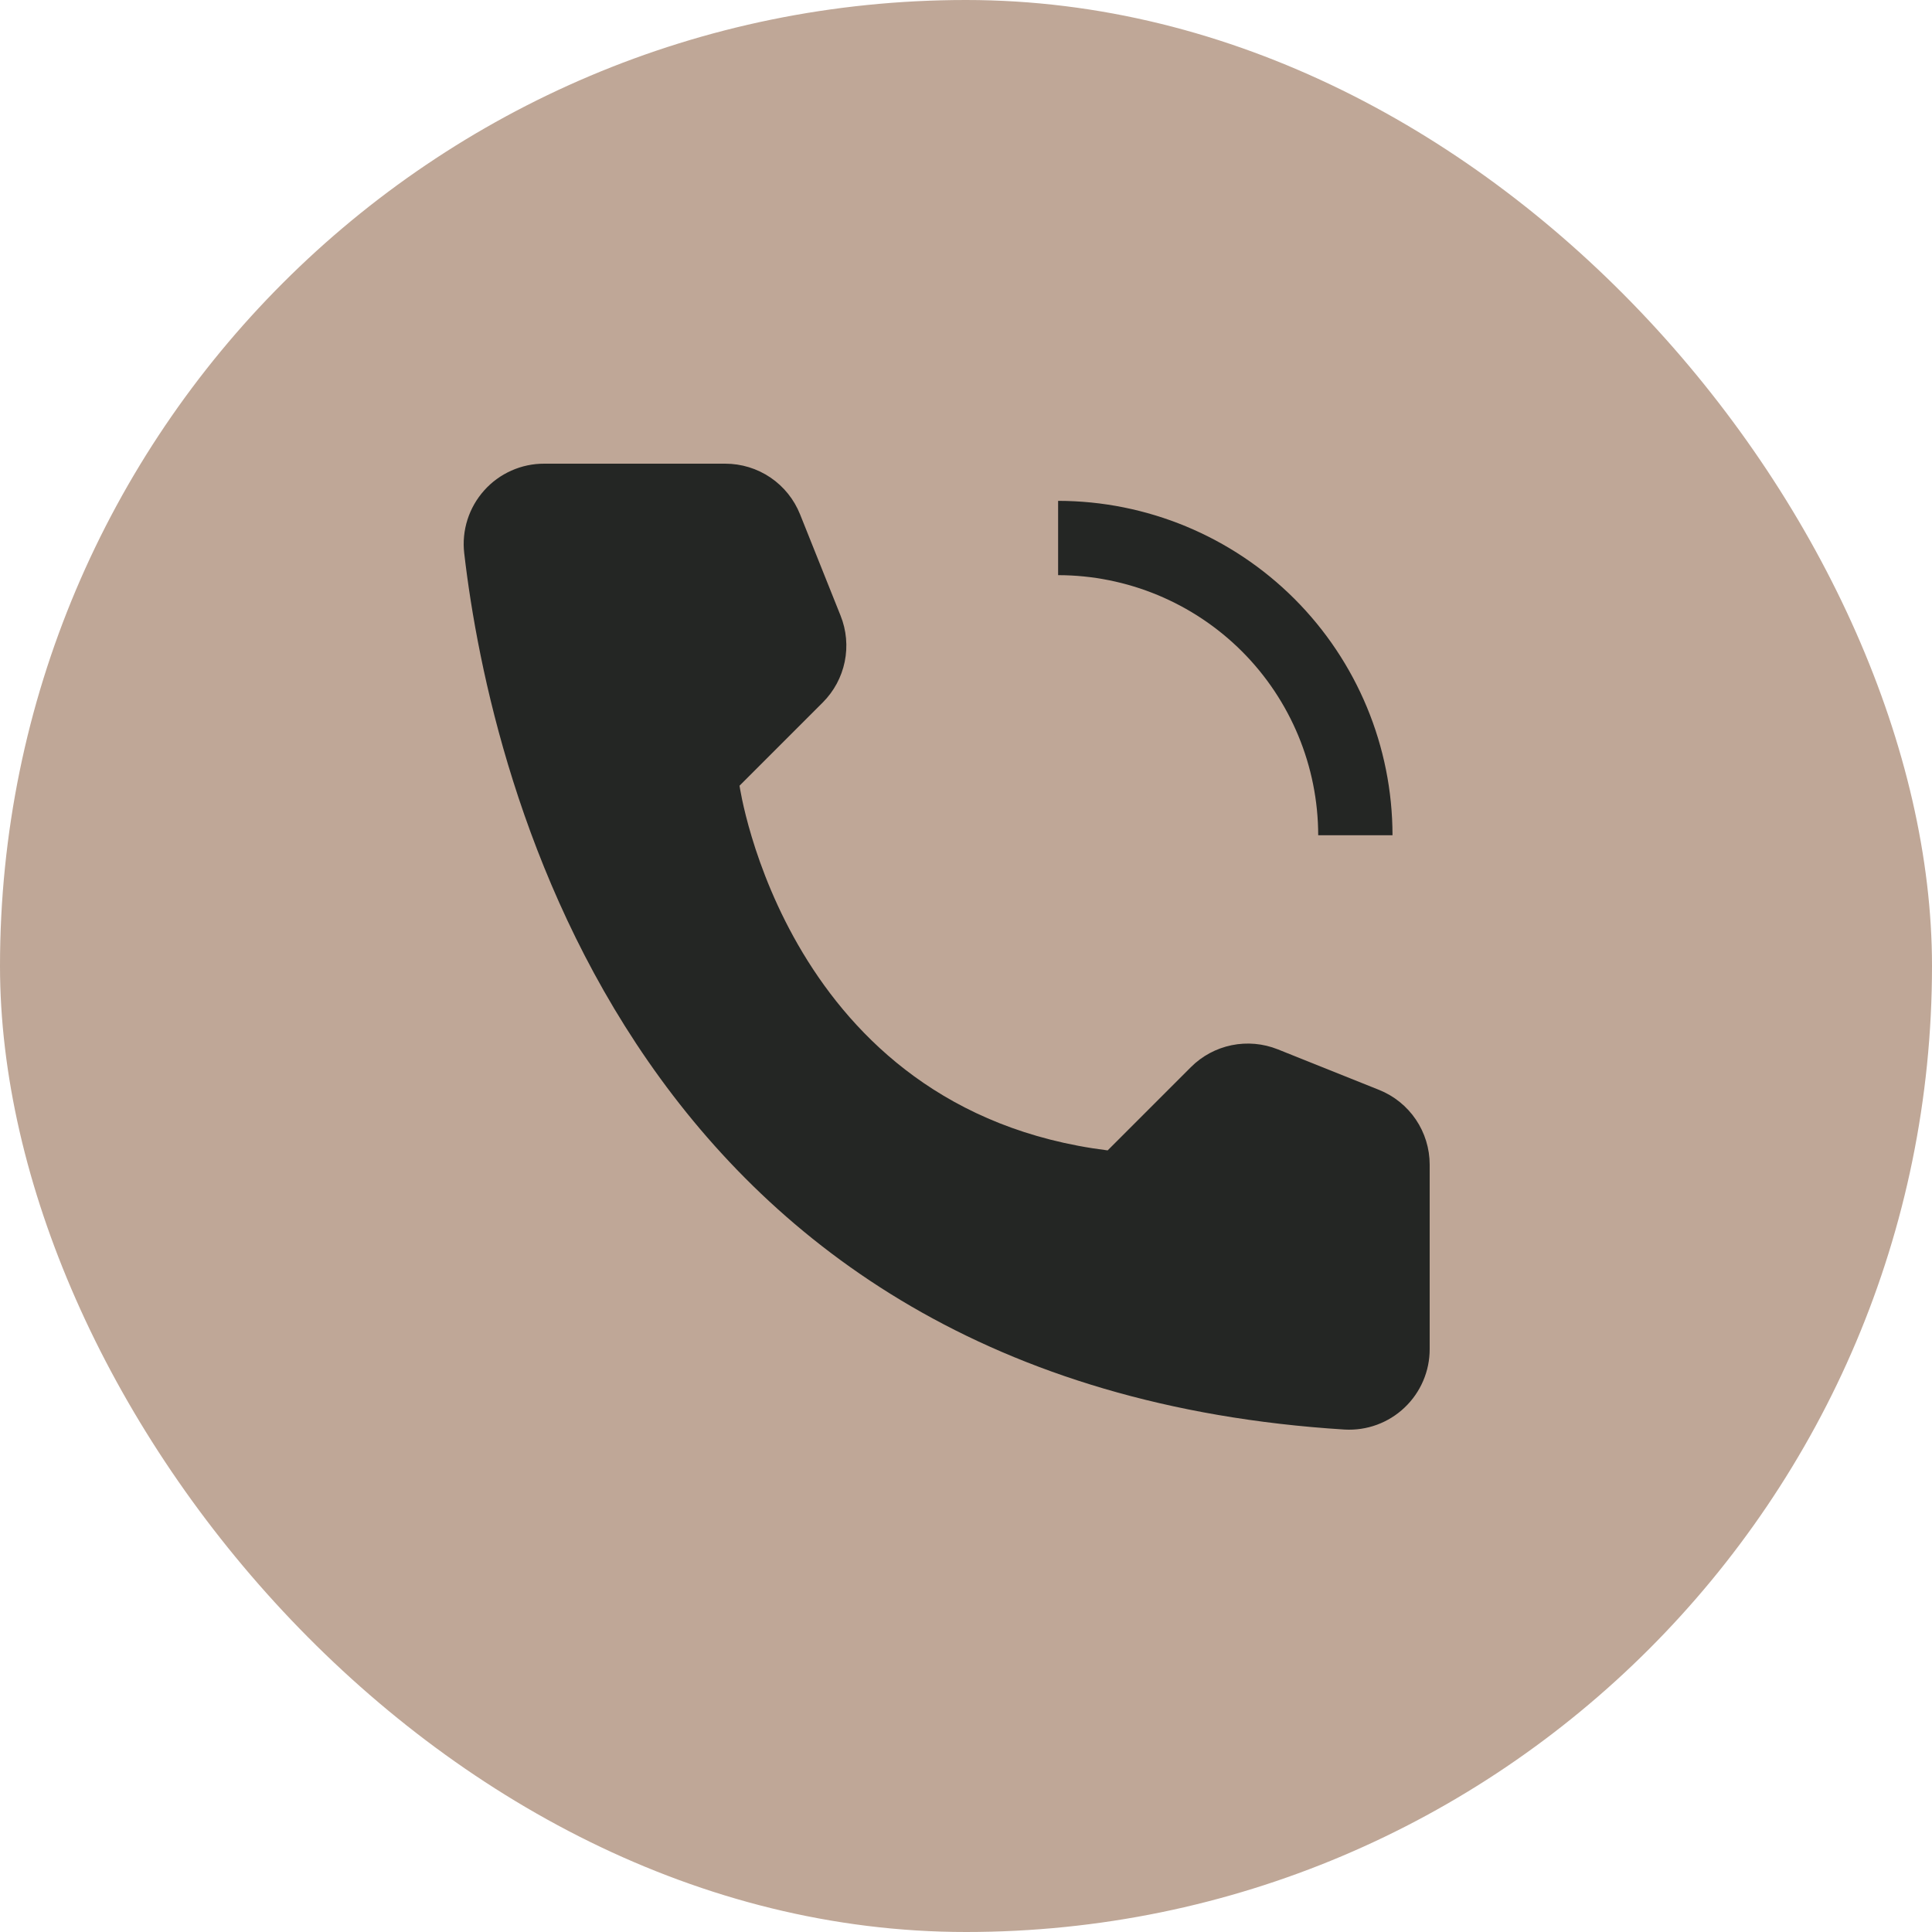 <?xml version="1.0" encoding="UTF-8"?> <svg xmlns="http://www.w3.org/2000/svg" width="50" height="50" viewBox="0 0 50 50" fill="none"> <rect width="50" height="50" rx="25" fill="#BFA797"></rect> <path d="M32 22H30C29.999 21.205 29.683 20.442 29.12 19.88C28.558 19.317 27.795 19.001 27 19V17C28.326 17.002 29.596 17.529 30.534 18.466C31.471 19.404 31.998 20.674 32 22Z" fill="#BFA797"></path> <path d="M36.038 21.616H34.115C34.113 19.831 33.403 18.12 32.142 16.858C30.88 15.597 29.169 14.887 27.384 14.885V12.962C29.679 12.964 31.878 13.877 33.501 15.499C35.123 17.122 36.036 19.321 36.038 21.616ZM28.666 29.772L30.82 27.618C31.108 27.329 31.475 27.132 31.874 27.05C32.274 26.968 32.688 27.005 33.067 27.156L35.69 28.206C36.077 28.361 36.408 28.628 36.642 28.973C36.875 29.318 37 29.724 37 30.141V34.911C37.001 35.195 36.944 35.475 36.832 35.736C36.72 35.997 36.557 36.232 36.351 36.427C36.146 36.623 35.902 36.774 35.636 36.872C35.37 36.97 35.087 37.012 34.804 36.997C16.416 35.853 12.703 20.279 12.014 14.316C11.98 14.024 12.009 13.729 12.098 13.449C12.187 13.169 12.334 12.912 12.53 12.693C12.725 12.474 12.965 12.299 13.233 12.18C13.501 12.06 13.791 11.999 14.085 12H18.77C19.187 12 19.594 12.125 19.939 12.358C20.284 12.592 20.55 12.923 20.705 13.31L21.754 15.933C21.906 16.311 21.943 16.726 21.861 17.126C21.779 17.525 21.581 17.892 21.293 18.18L19.139 20.334C19.139 20.334 20.333 28.73 28.666 29.772Z" fill="#242624"></path> </svg> 